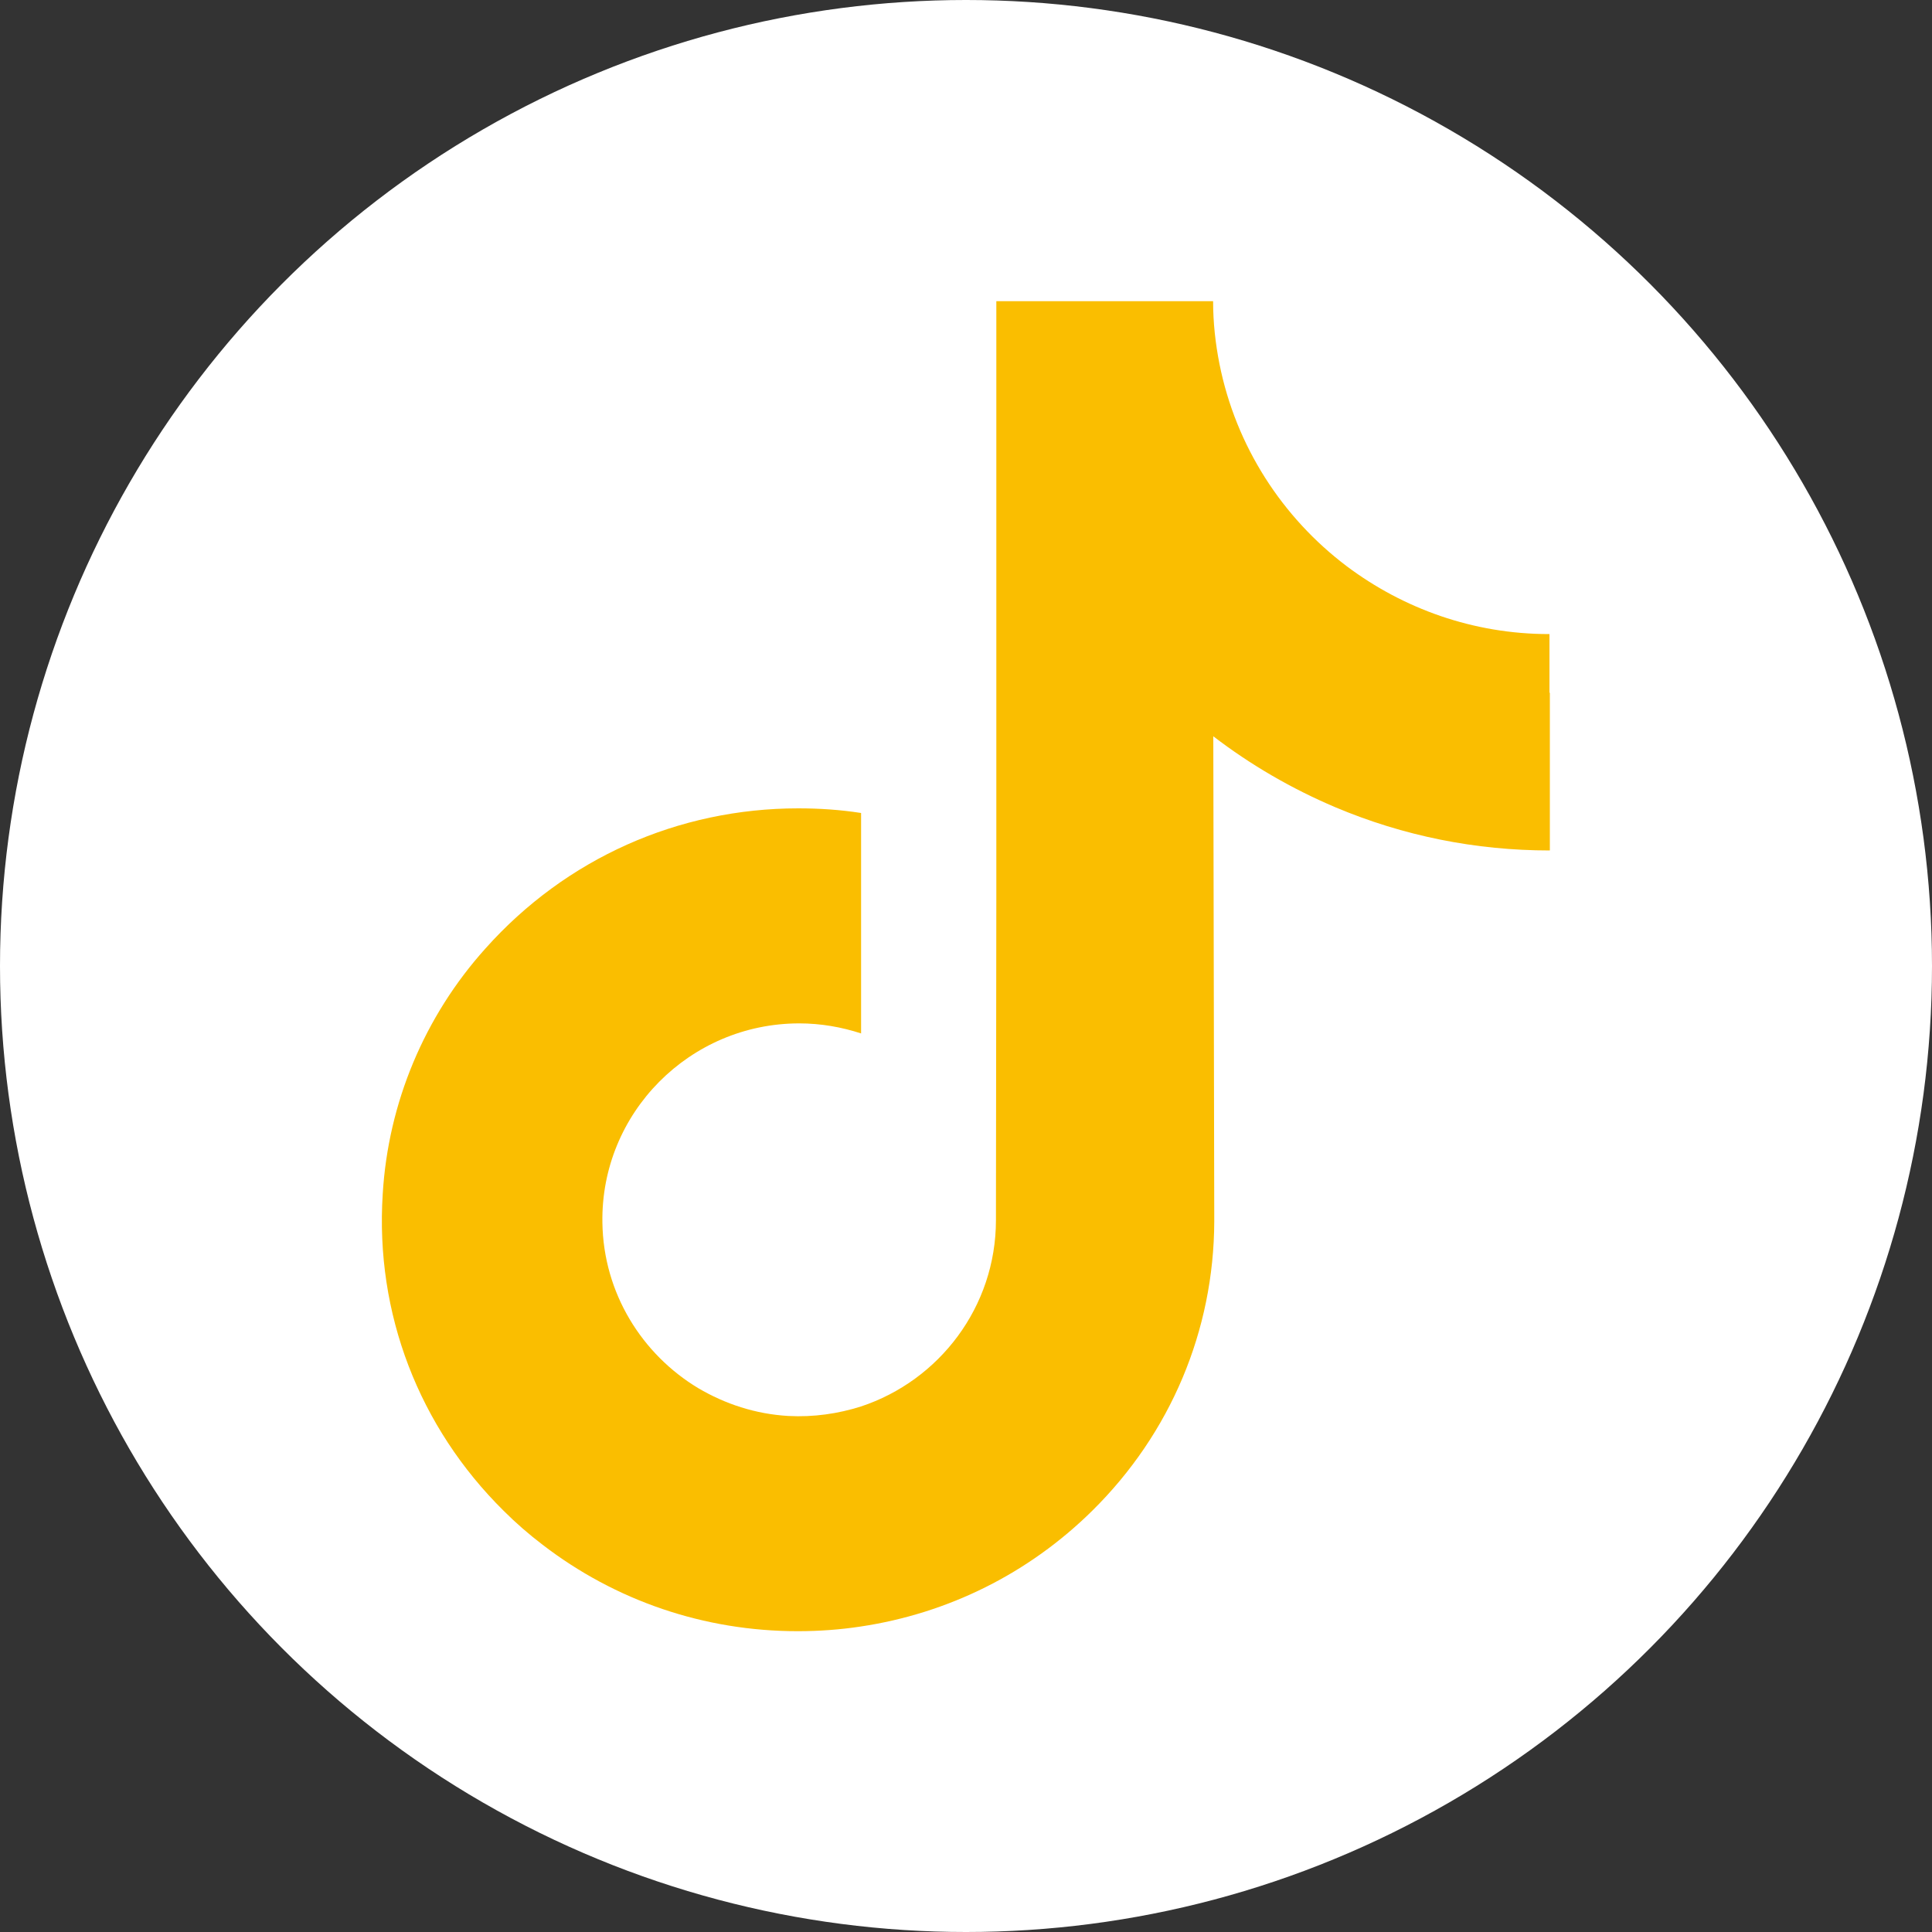 <?xml version="1.0" encoding="UTF-8"?>
<svg id="_レイヤー_2" data-name="レイヤー 2" xmlns="http://www.w3.org/2000/svg" viewBox="0 0 100 100">
  <rect x="0" y="0" width="100" height="100" fill="#333333" stroke="none"/>
  <defs>
    <style>
      .cls-1 {
        fill: #fff;
      }

      .cls-2 {
        fill: #fabe00;
      }
    </style>
  </defs>
  <g id="_レイヤー_1-2" data-name="レイヤー 1">
    <g>
      <circle class="cls-1" cx="50" cy="50" r="50"/>
      <path class="cls-2" d="M80.22,35.85v8.17c-3.84,0-7.58-.75-11.11-2.24-2.26-.96-4.38-2.19-6.31-3.67l.05,25.11c-.02,5.65-2.26,10.97-6.31,14.97-3.29,3.25-7.46,5.32-12,6-1.06.16-2.14.24-3.25.24-4.85,0-9.44-1.58-13.2-4.47-.71-.54-1.39-1.13-2.02-1.76-4.38-4.33-6.66-10.21-6.26-16.4.28-4.71,2.16-9.2,5.32-12.71,4.16-4.66,9.98-7.25,16.19-7.25,1.08,0,2.16.07,3.25.24v11.41c-1.01-.33-2.09-.52-3.2-.52-5.67,0-10.28,4.64-10.19,10.31.05,3.65,2.05,6.82,4.96,8.57,1.39.82,2.96,1.34,4.66,1.44,1.32.07,2.59-.12,3.76-.49,4.05-1.34,6.99-5.15,6.99-9.65l.02-16.8V15.59h11.22c0,1.11.12,2.19.33,3.25.85,4.26,3.25,7.95,6.59,10.47,2.92,2.19,6.54,3.51,10.47,3.51h.02v3.04h0Z"/>
    </g>
  </g>
</svg>